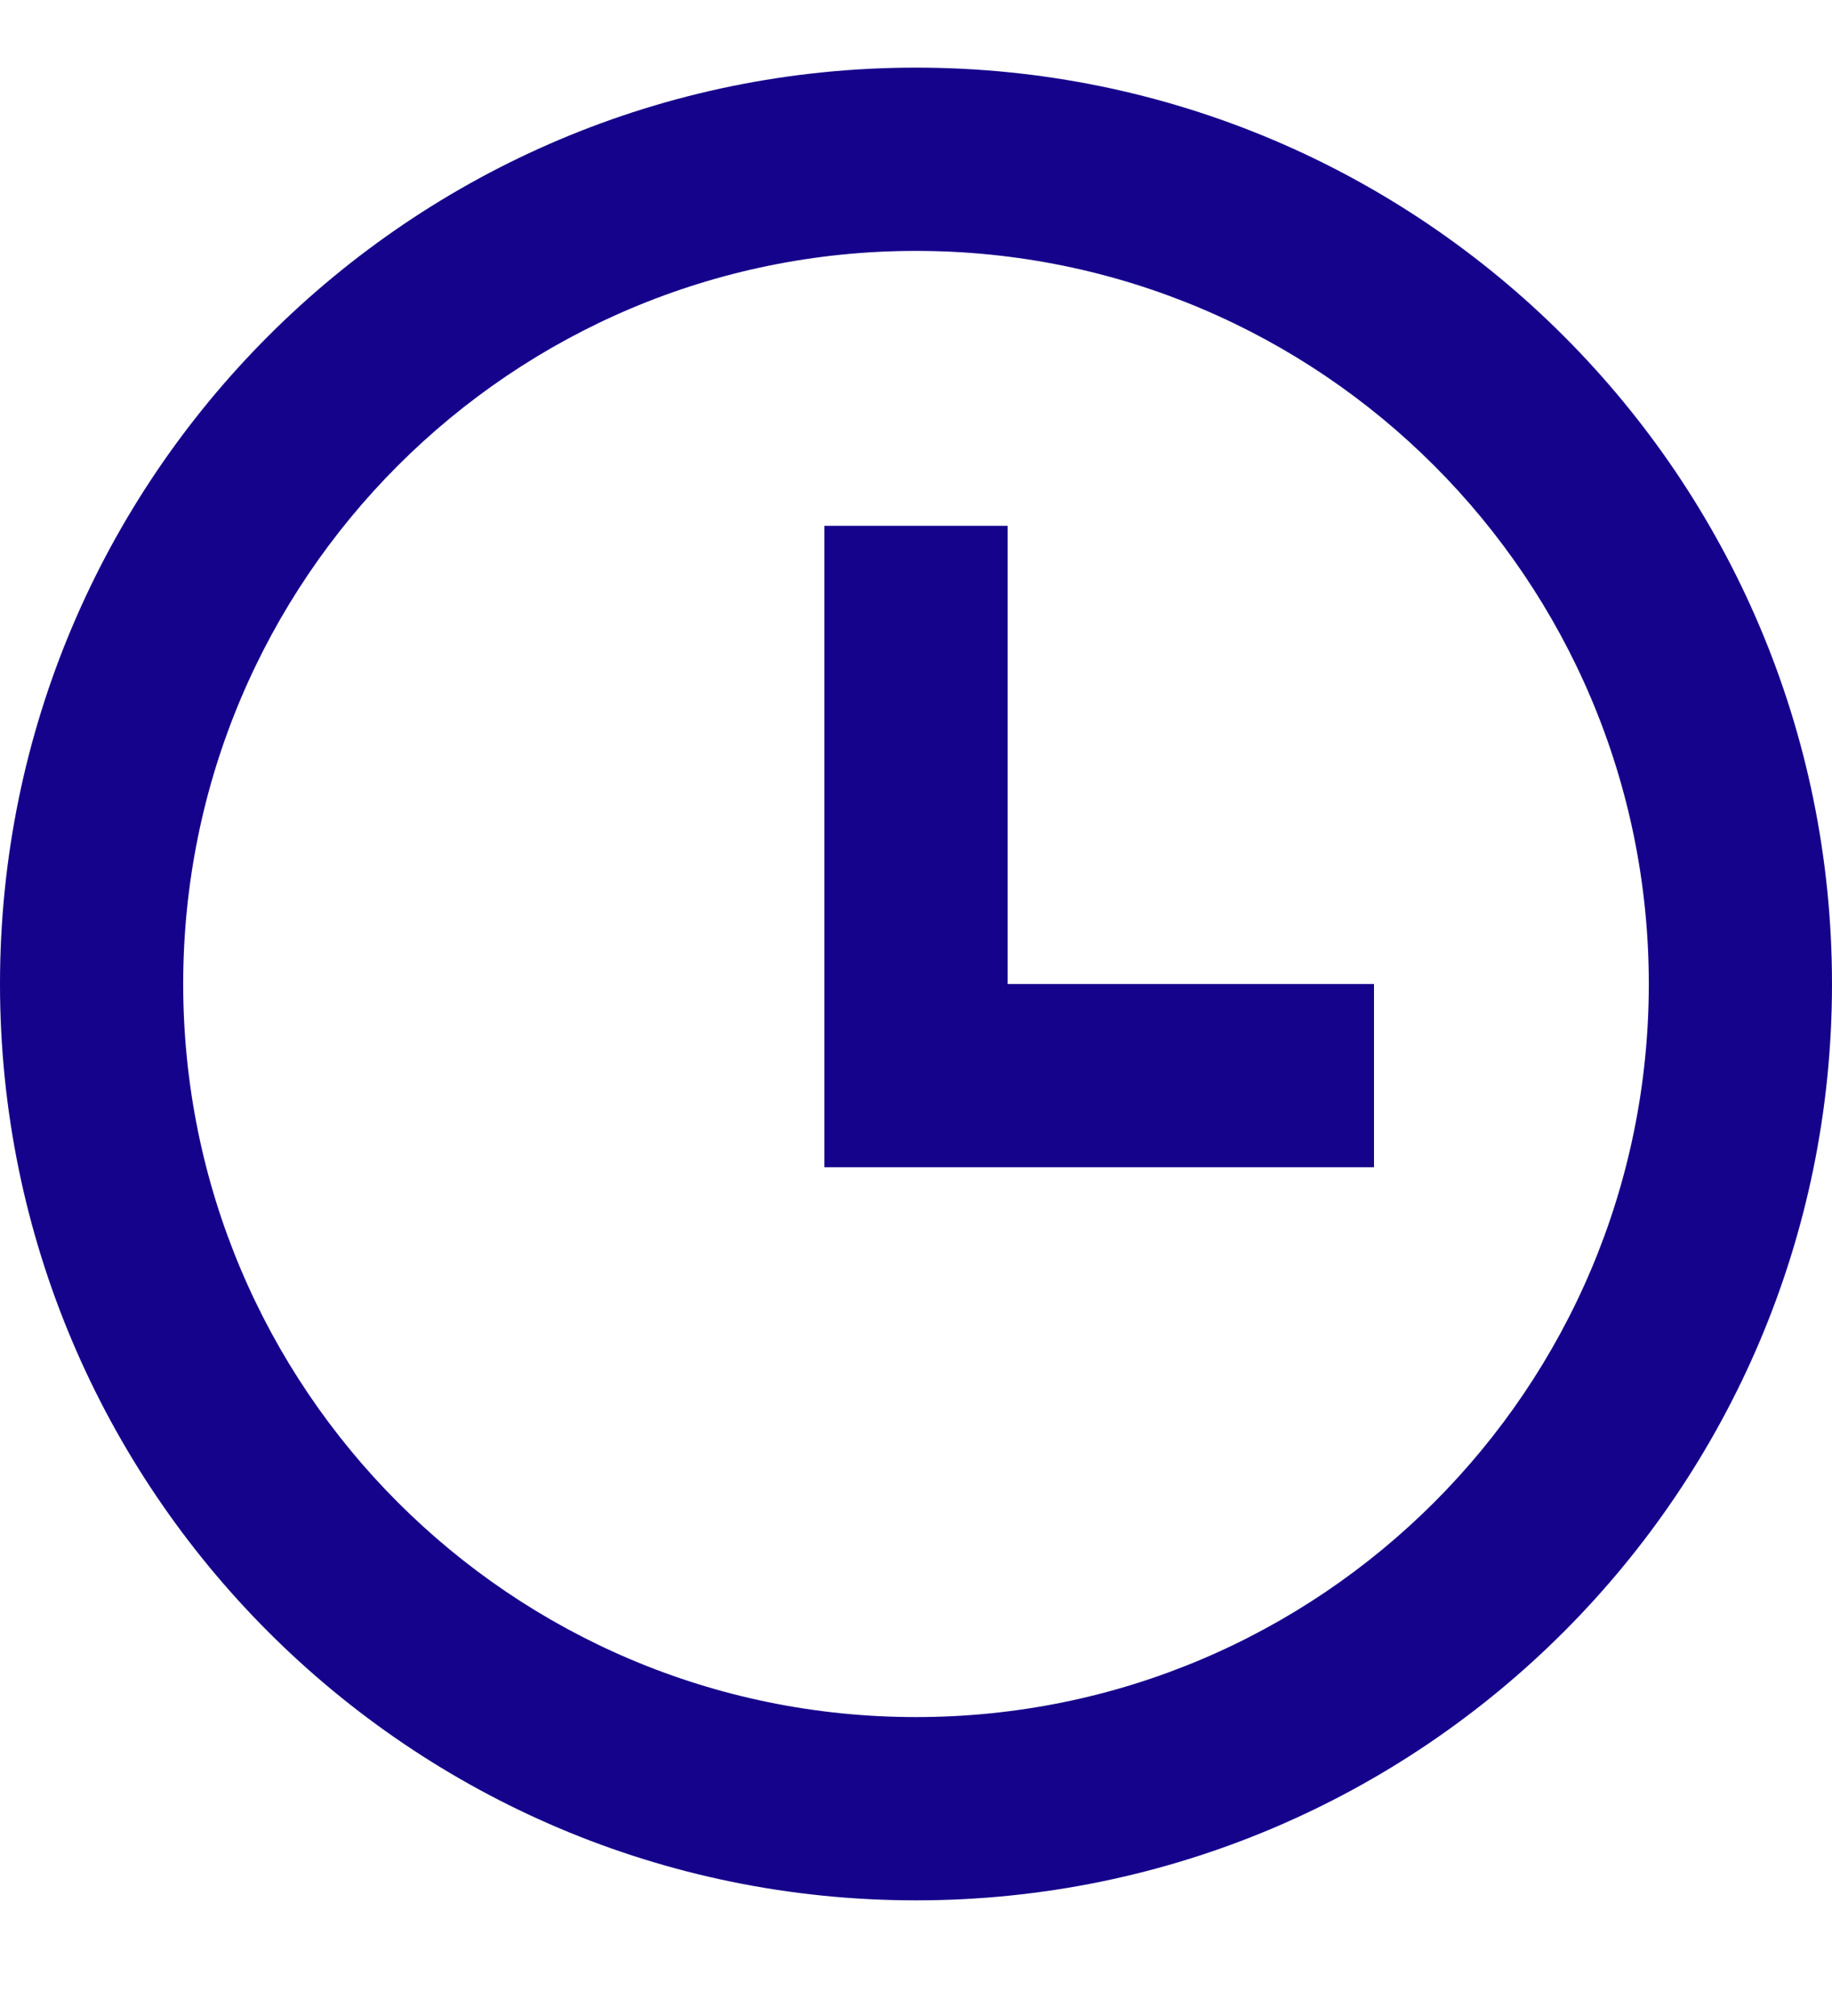 <svg width="10" height="11" viewBox="0 0 10 11" fill="none" xmlns="http://www.w3.org/2000/svg">
<path d="M5 10.369C2.239 10.369 0 8.13 0 5.369C0 2.607 2.239 0.369 5 0.369C7.761 0.369 10 2.607 10 5.369C10 8.13 7.761 10.369 5 10.369ZM5 9.369C7.209 9.369 9 7.578 9 5.369C9 3.16 7.209 1.369 5 1.369C2.791 1.369 1 3.16 1 5.369C1 7.578 2.791 9.369 5 9.369ZM5.5 5.369H7.5V6.369H4.5V2.869H5.5V5.369Z" fill="#15038B"/>
</svg>
